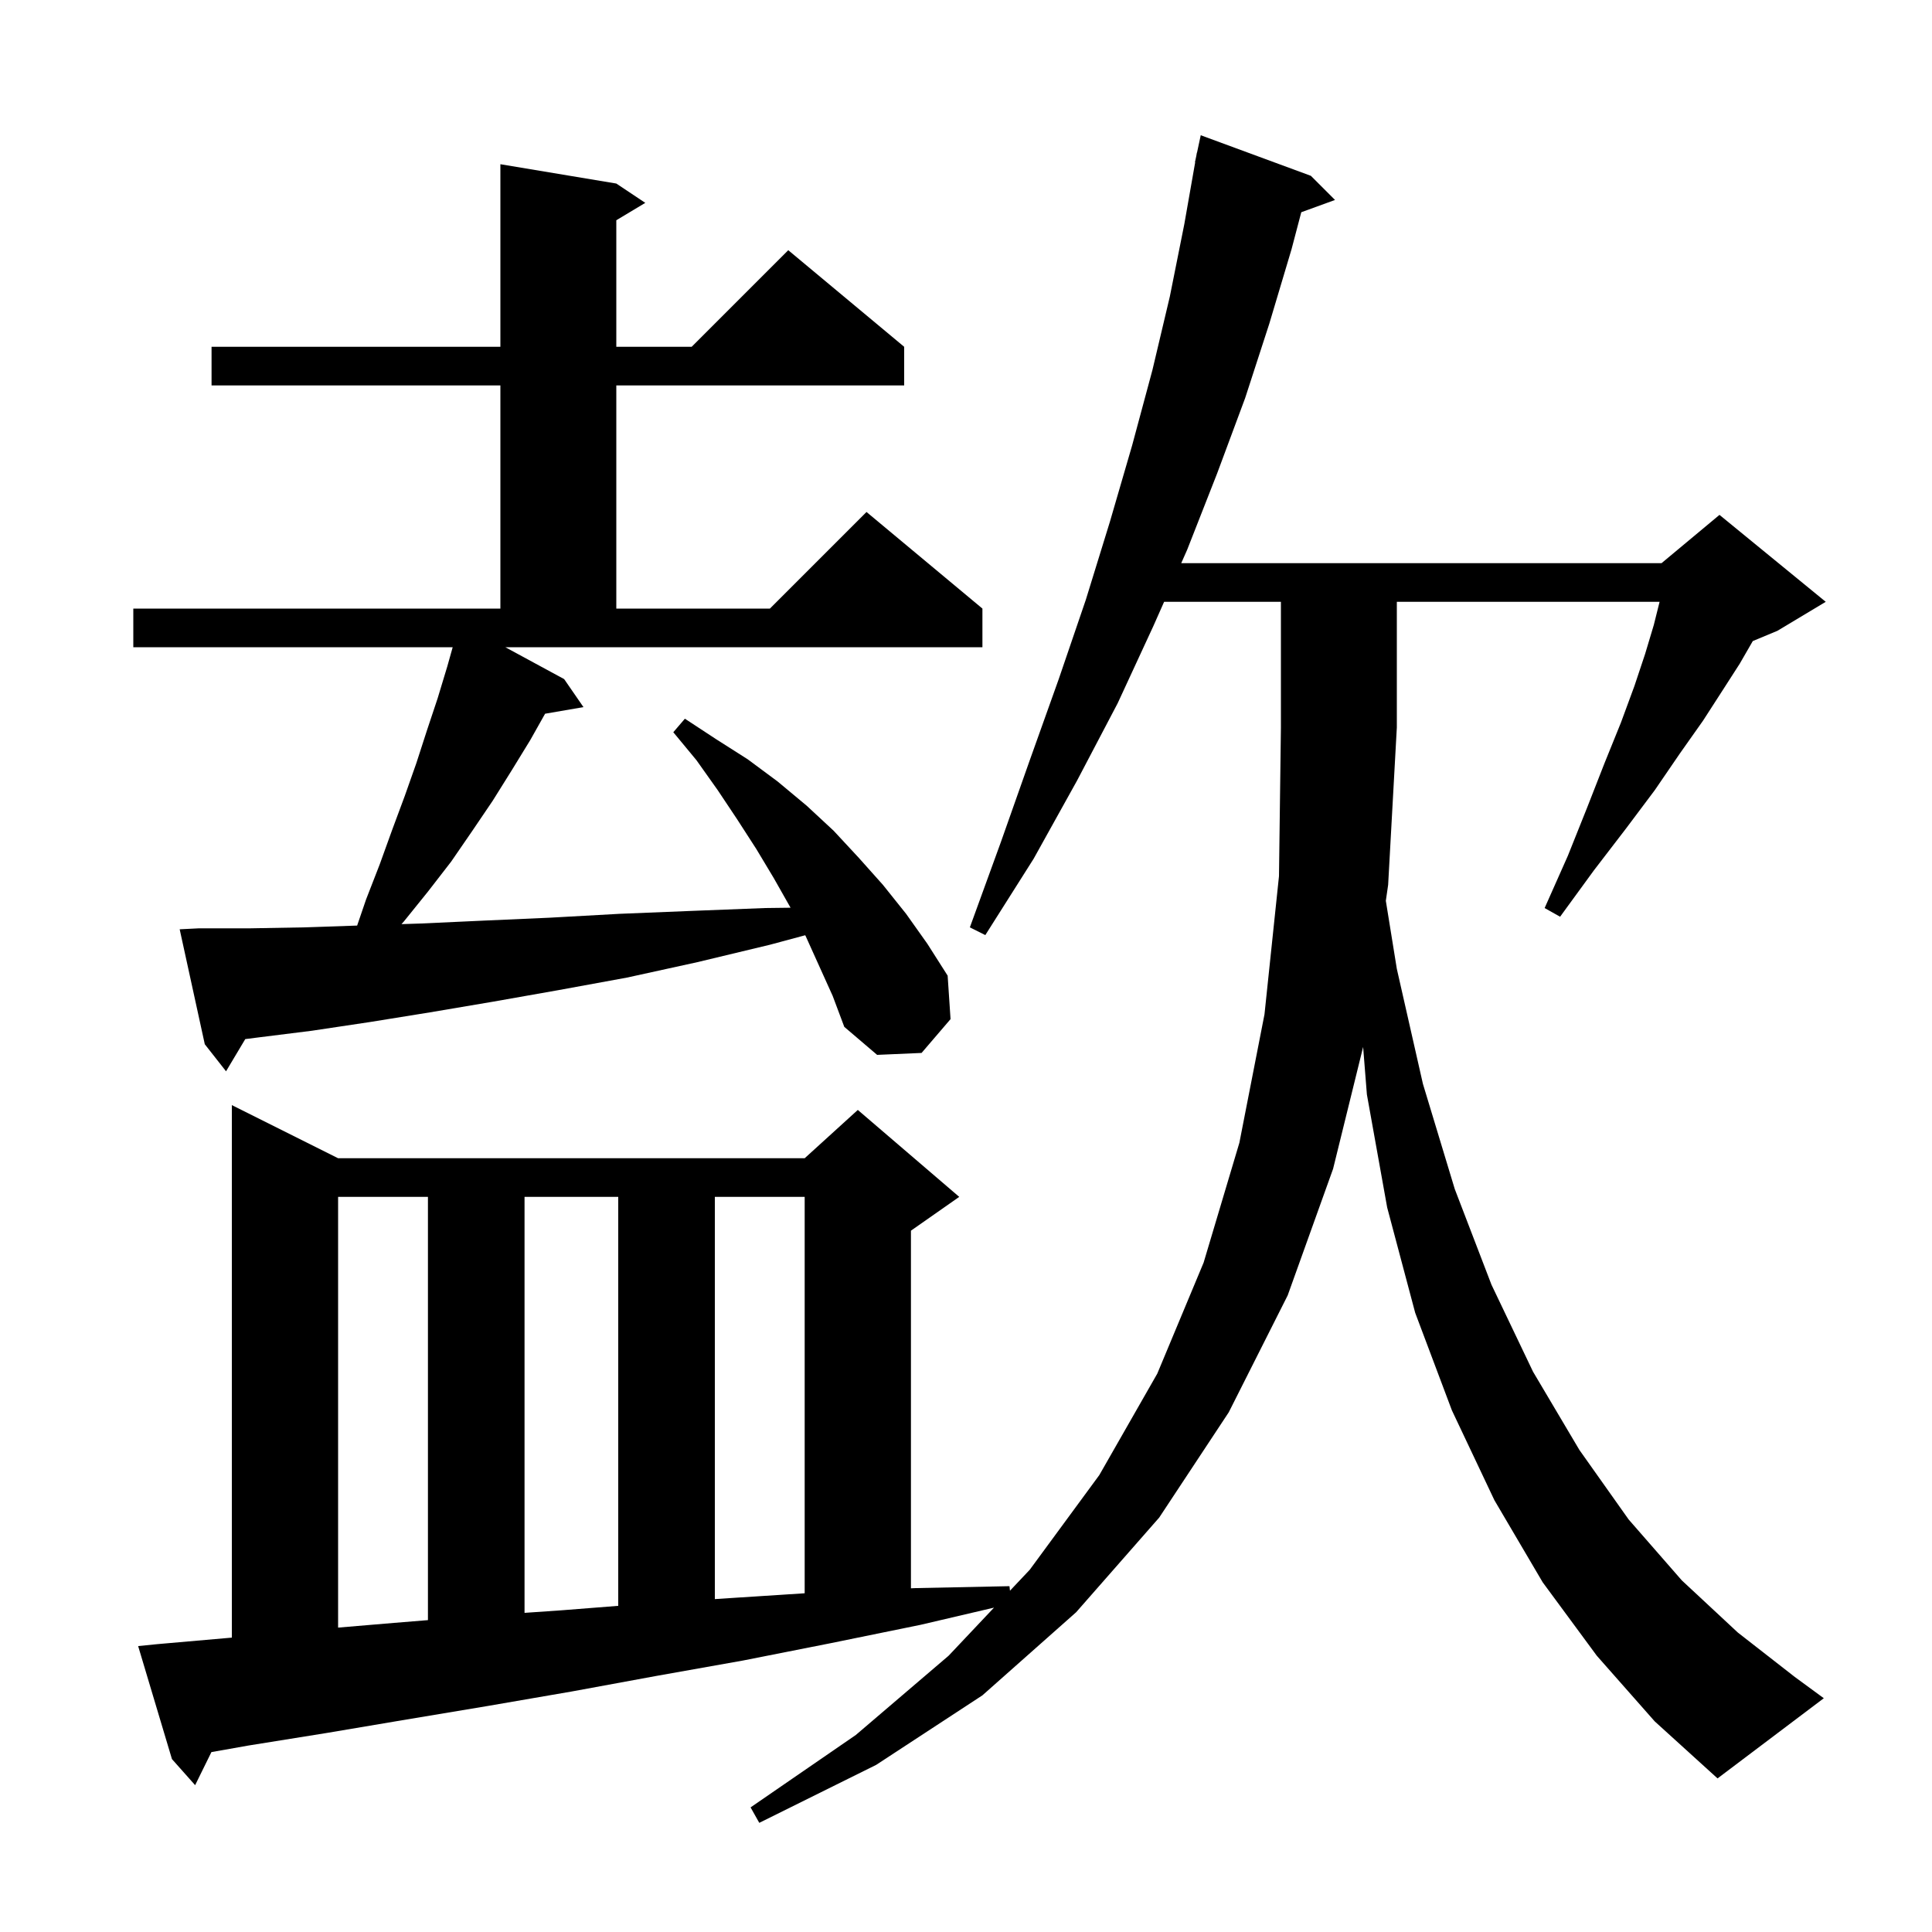 <svg xmlns="http://www.w3.org/2000/svg" xmlns:xlink="http://www.w3.org/1999/xlink" version="1.1" baseProfile="full" viewBox="0 0 200 200" width="200" height="200"><g fill="currentColor"><path d="M 165.3 171.4 L 159.7 163.8 L 154.7 155.3 L 150.3 146.0 L 146.5 135.9 L 143.6 125.0 L 141.5 113.3 L 141.11 108.383 L 138.0 121.0 L 133.3 134.1 L 127.2 146.2 L 120.0 157.1 L 111.4 166.9 L 101.7 175.5 L 90.7 182.7 L 78.6 188.7 L 77.7 187.1 L 88.6 179.6 L 98.2 171.4 L 102.899 166.422 L 95.3 168.2 L 86.0 170.1 L 76.9 171.9 L 67.9 173.5 L 59.2 175.1 L 50.5 176.6 L 42.1 178.0 L 33.8 179.4 L 25.7 180.7 L 21.886 181.376 L 20.2 184.8 L 17.8 182.1 L 14.3 170.4 L 16.3 170.2 L 24.0 169.526 L 24.0 114.4 L 35.0 119.9 L 83.3 119.9 L 88.8 114.9 L 99.3 123.9 L 94.3 127.4 L 94.3 164.421 L 94.8 164.4 L 104.5 164.2 L 104.552 164.67 L 106.6 162.5 L 113.8 152.7 L 119.8 142.2 L 124.6 130.7 L 128.3 118.3 L 130.9 105.0 L 132.4 90.7 L 132.6 75.3 L 132.6 62.3 L 120.508 62.3 L 119.4 64.8 L 115.7 72.8 L 111.5 80.8 L 107.0 88.9 L 102.0 96.8 L 100.4 96.0 L 103.6 87.2 L 106.6 78.7 L 109.6 70.3 L 112.4 62.1 L 114.9 54.0 L 117.2 46.1 L 119.3 38.3 L 121.1 30.7 L 122.6 23.2 L 123.724 16.803 L 123.7 16.8 L 123.835 16.17 L 123.9 15.8 L 123.914 15.803 L 124.3 14.0 L 135.7 18.2 L 138.2 20.7 L 134.708 21.97 L 133.7 25.8 L 131.4 33.5 L 128.9 41.2 L 126.0 49.0 L 122.9 56.9 L 122.28 58.3 L 172.0 58.3 L 178.0 53.3 L 189.0 62.3 L 184.0 65.3 L 181.448 66.363 L 180.1 68.7 L 178.3 71.5 L 176.3 74.6 L 173.9 78.0 L 171.3 81.8 L 168.3 85.8 L 165.0 90.1 L 161.5 94.9 L 159.9 94.0 L 162.3 88.6 L 164.3 83.6 L 166.1 79.0 L 167.8 74.8 L 169.2 71.0 L 170.3 67.7 L 171.2 64.7 L 171.8 62.3 L 144.6 62.3 L 144.6 75.3 L 143.7 91.6 L 143.461 93.25 L 144.6 100.3 L 147.3 112.2 L 150.6 123.1 L 154.4 133.0 L 158.7 142.0 L 163.5 150.1 L 168.6 157.3 L 174.1 163.6 L 179.9 169.0 L 185.8 173.6 L 188.8 175.8 L 177.8 184.1 L 171.3 178.2 Z M 35.0 123.9 L 35.0 168.489 L 40.8 168.0 L 44.3 167.715 L 44.3 123.9 Z M 54.3 123.9 L 54.3 166.962 L 58.1 166.7 L 64.0 166.236 L 64.0 123.9 Z M 74.0 123.9 L 74.0 165.538 L 76.1 165.4 L 83.3 164.935 L 83.3 123.9 Z M 58.4 70.3 L 60.4 73.2 L 56.427 73.885 L 54.9 76.6 L 53.0 79.7 L 51.0 82.9 L 48.9 86.0 L 46.7 89.2 L 44.3 92.3 L 41.8 95.4 L 41.561 95.666 L 43.6 95.6 L 50.1 95.3 L 56.9 95.0 L 64.1 94.6 L 71.5 94.3 L 79.2 94.0 L 81.836 93.967 L 81.8 93.9 L 80.1 90.9 L 78.3 87.9 L 76.3 84.8 L 74.3 81.8 L 72.1 78.7 L 69.7 75.8 L 70.9 74.4 L 74.1 76.5 L 77.4 78.6 L 80.5 80.9 L 83.5 83.4 L 86.3 86.0 L 88.9 88.8 L 91.4 91.6 L 93.8 94.6 L 96.0 97.7 L 98.1 101.0 L 98.4 105.5 L 95.4 109.0 L 90.8 109.2 L 87.4 106.3 L 86.2 103.1 L 83.4 96.9 L 83.355 96.816 L 79.7 97.8 L 72.2 99.6 L 64.9 101.2 L 57.8 102.5 L 51.0 103.7 L 44.5 104.8 L 38.3 105.8 L 32.3 106.7 L 26.7 107.4 L 25.389 107.567 L 23.4 110.9 L 21.2 108.1 L 18.6 96.2 L 20.6 96.1 L 25.9 96.1 L 31.5 96.0 L 36.971 95.815 L 37.9 93.1 L 39.3 89.5 L 40.6 85.9 L 41.9 82.4 L 43.1 79.0 L 44.2 75.6 L 45.3 72.3 L 46.3 69.0 L 46.862 67.0 L 13.8 67.0 L 13.8 63.0 L 51.8 63.0 L 51.8 39.9 L 21.9 39.9 L 21.9 35.9 L 51.8 35.9 L 51.8 17.0 L 63.8 19.0 L 66.8 21.0 L 63.8 22.8 L 63.8 35.9 L 71.6 35.9 L 81.6 25.9 L 93.6 35.9 L 93.6 39.9 L 63.8 39.9 L 63.8 63.0 L 79.7 63.0 L 89.7 53.0 L 101.7 63.0 L 101.7 67.0 L 52.312 67.0 Z "/></g></svg>